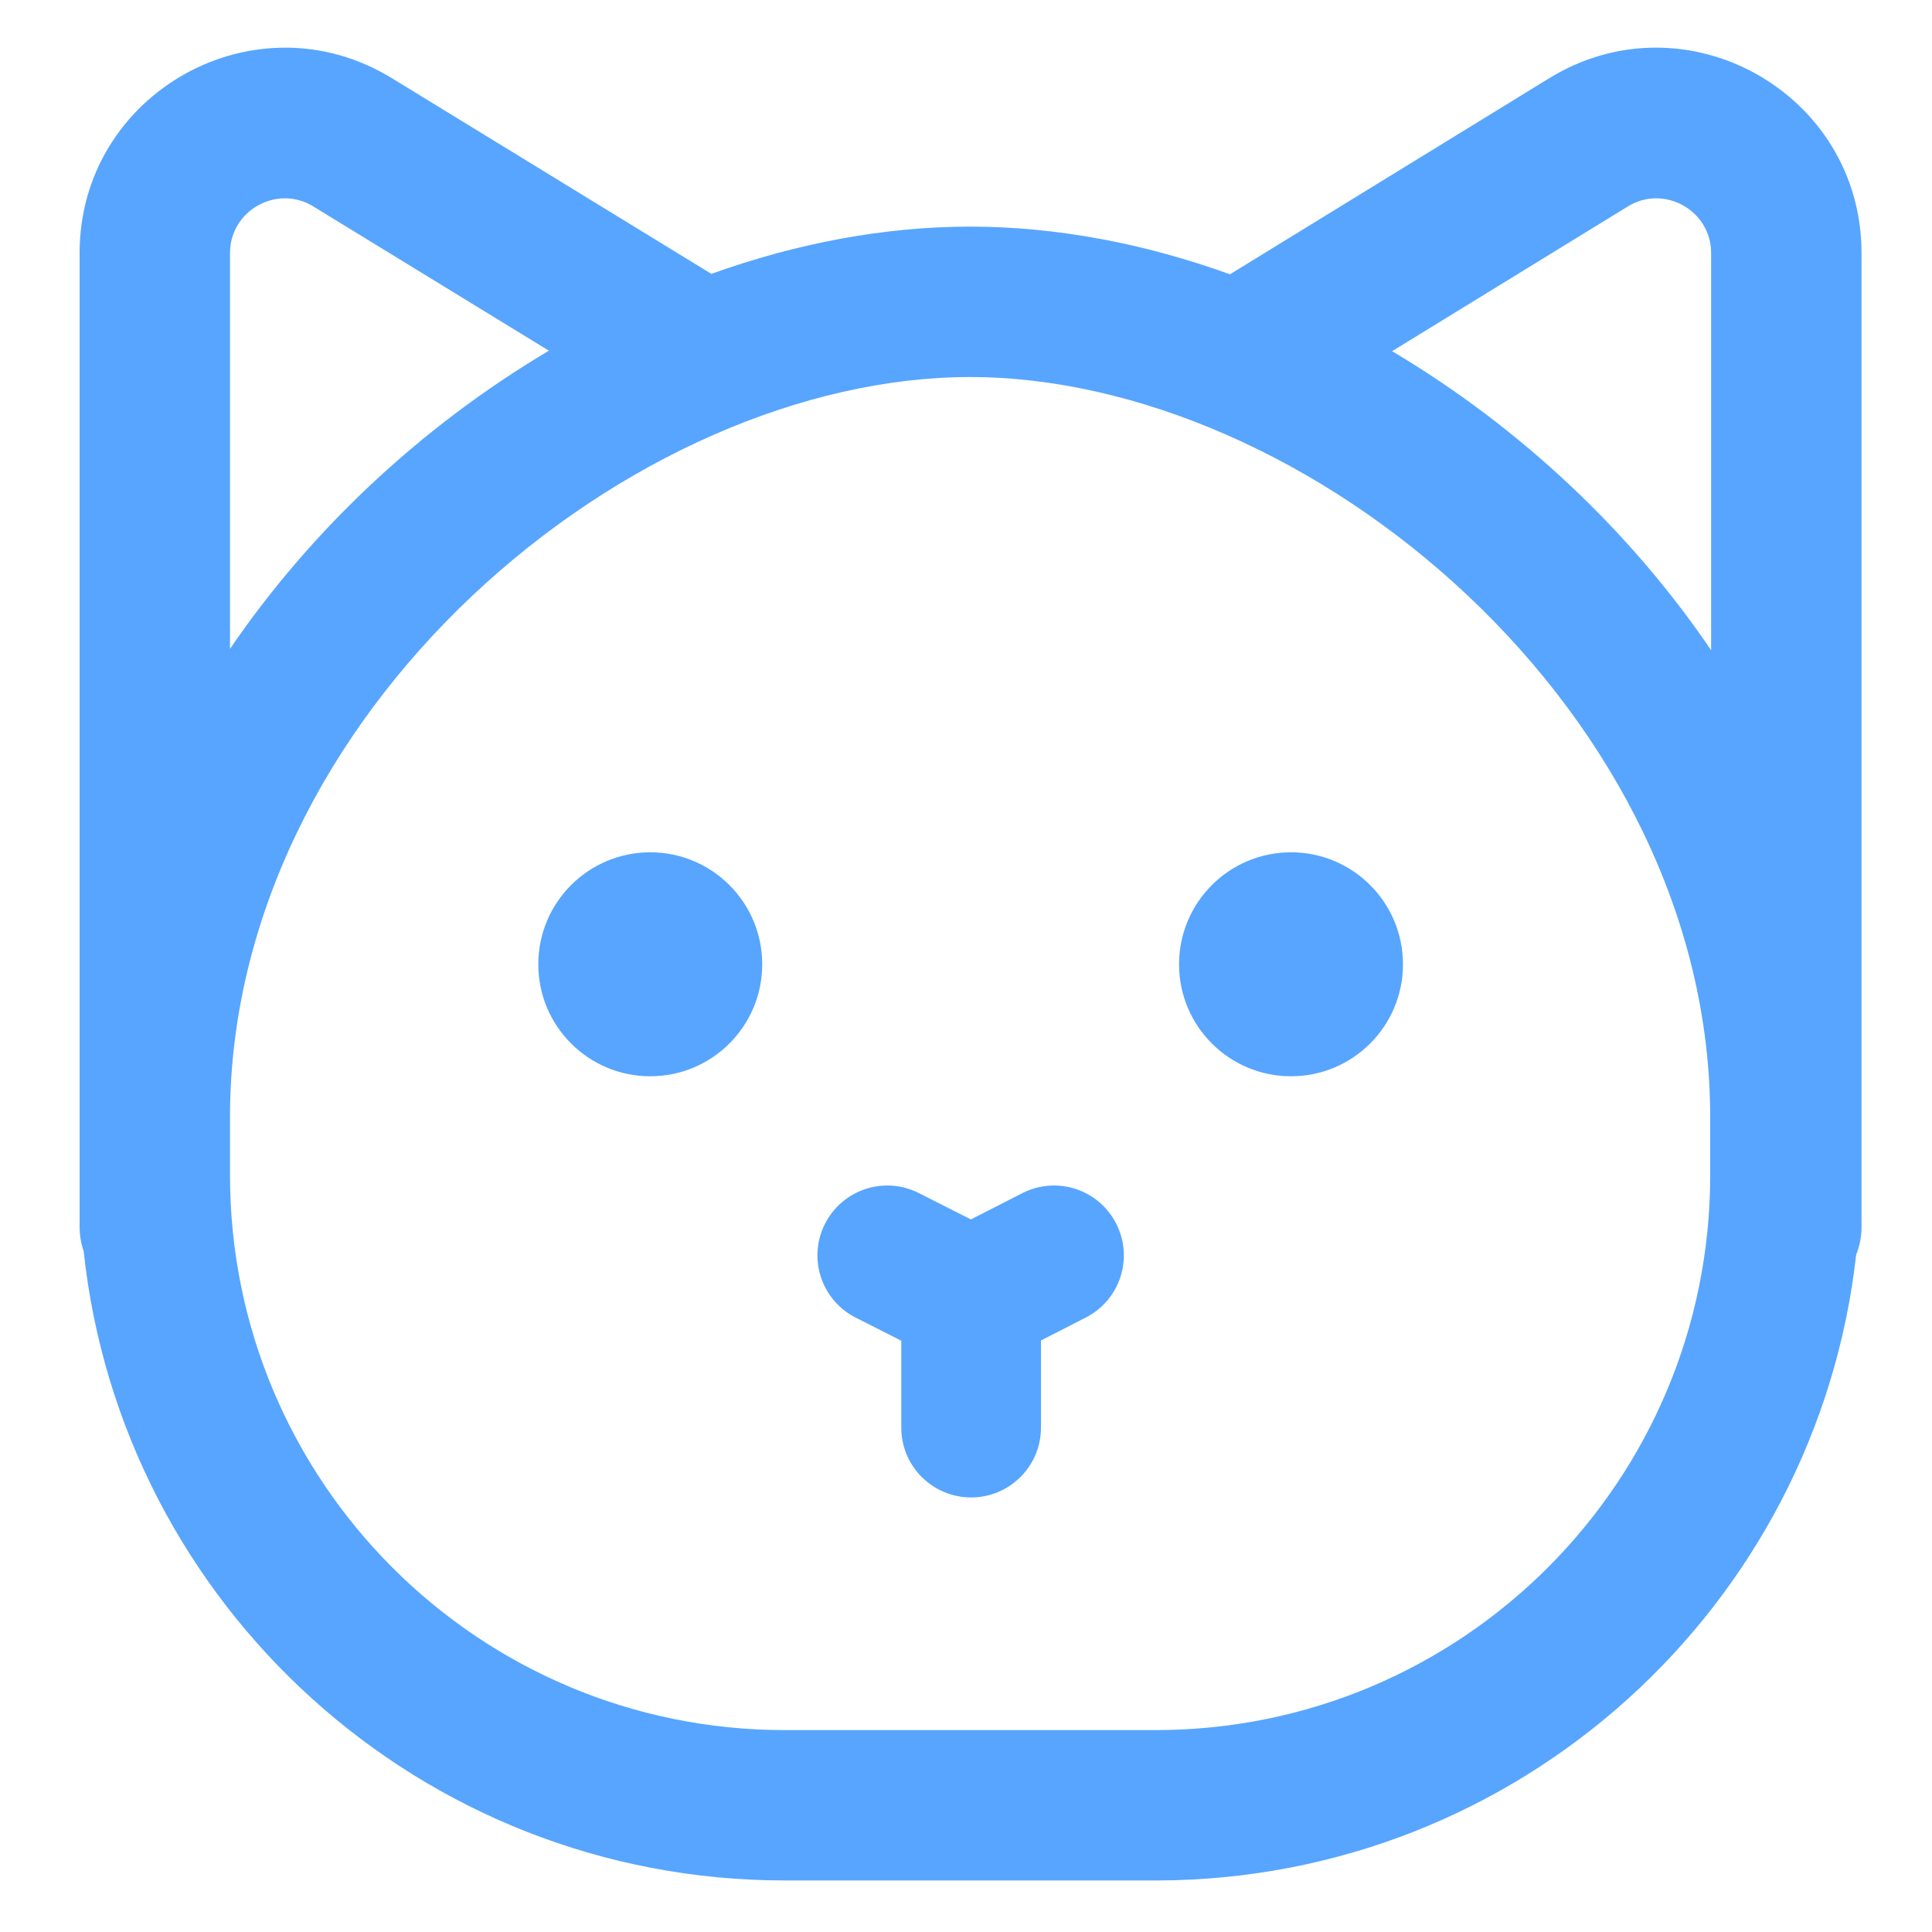 <svg width="40" height="40" viewBox="0 0 40 40" fill="none" xmlns="http://www.w3.org/2000/svg">
<g clip-path="url(#clip0_986_44643)">
<path fill-rule="evenodd" clip-rule="evenodd" d="M8.121 1.624C8.122 1.624 8.123 1.625 8.124 1.625L14.728 5.67C16.487 5.039 18.302 4.692 20.085 4.692C21.876 4.692 23.699 5.042 25.465 5.679L32.066 1.625C32.066 1.625 32.067 1.625 32.068 1.624C34.902 -0.123 38.541 1.928 38.541 5.239V25.399C38.541 25.604 38.502 25.799 38.43 25.977C37.615 33.252 31.463 38.905 23.976 38.933C23.969 38.933 23.963 38.933 23.957 38.933H16.251C8.714 38.933 2.516 33.233 1.732 25.904C1.678 25.746 1.648 25.576 1.648 25.399V5.239C1.648 1.928 5.287 -0.122 8.121 1.624ZM4.762 23.129V24.33C4.762 30.68 9.902 35.82 16.251 35.82H23.919C30.269 35.82 35.408 30.68 35.408 24.33V23.129C35.408 19.001 33.395 15.169 30.396 12.338C27.384 9.495 23.531 7.806 20.085 7.806C16.639 7.806 12.786 9.495 9.774 12.338C6.775 15.169 4.762 19.001 4.762 23.129ZM4.762 13.434V5.239C4.762 4.355 5.737 3.812 6.489 4.275L6.493 4.278L11.364 7.261C10.032 8.051 8.774 9 7.637 10.073C6.573 11.078 5.6 12.205 4.762 13.434ZM35.427 13.462V5.239C35.427 4.355 34.452 3.812 33.701 4.275L33.698 4.277L28.822 7.271C30.148 8.059 31.401 9.004 32.533 10.073C33.605 11.085 34.585 12.222 35.427 13.462Z" fill="#57A5FF"/>
<path d="M18.369 25.99L20.105 26.868L21.821 25.99" fill="#57A5FF"/>
<path fill-rule="evenodd" clip-rule="evenodd" d="M17.08 25.339C17.44 24.626 18.309 24.34 19.022 24.701L20.102 25.247L21.164 24.704C21.875 24.34 22.746 24.622 23.109 25.333C23.473 26.044 23.191 26.915 22.48 27.278L21.552 27.753V29.557C21.552 30.356 20.904 31.003 20.106 31.003C19.308 31.003 18.66 30.356 18.66 29.557V27.758L17.718 27.281C17.005 26.921 16.719 26.051 17.08 25.339Z" fill="#57A5FF"/>
<path d="M15.781 19.965C15.781 21.245 14.743 22.283 13.463 22.283C12.182 22.283 11.145 21.245 11.145 19.965C11.145 18.684 12.182 17.646 13.463 17.646C14.743 17.646 15.781 18.684 15.781 19.965Z" fill="#57A5FF"/>
<path d="M29.047 19.965C29.047 21.245 28.009 22.283 26.729 22.283C25.449 22.283 24.411 21.245 24.411 19.965C24.411 18.684 25.449 17.646 26.729 17.646C28.009 17.646 29.047 18.684 29.047 19.965Z" fill="#57A5FF"/>
</g>
<defs>
<clipPath id="clip0_986_44643">
<rect width="36.907" height="37.956" fill="white" transform="translate(1.643 0.986)"/>
</clipPath>
</defs>
</svg>
